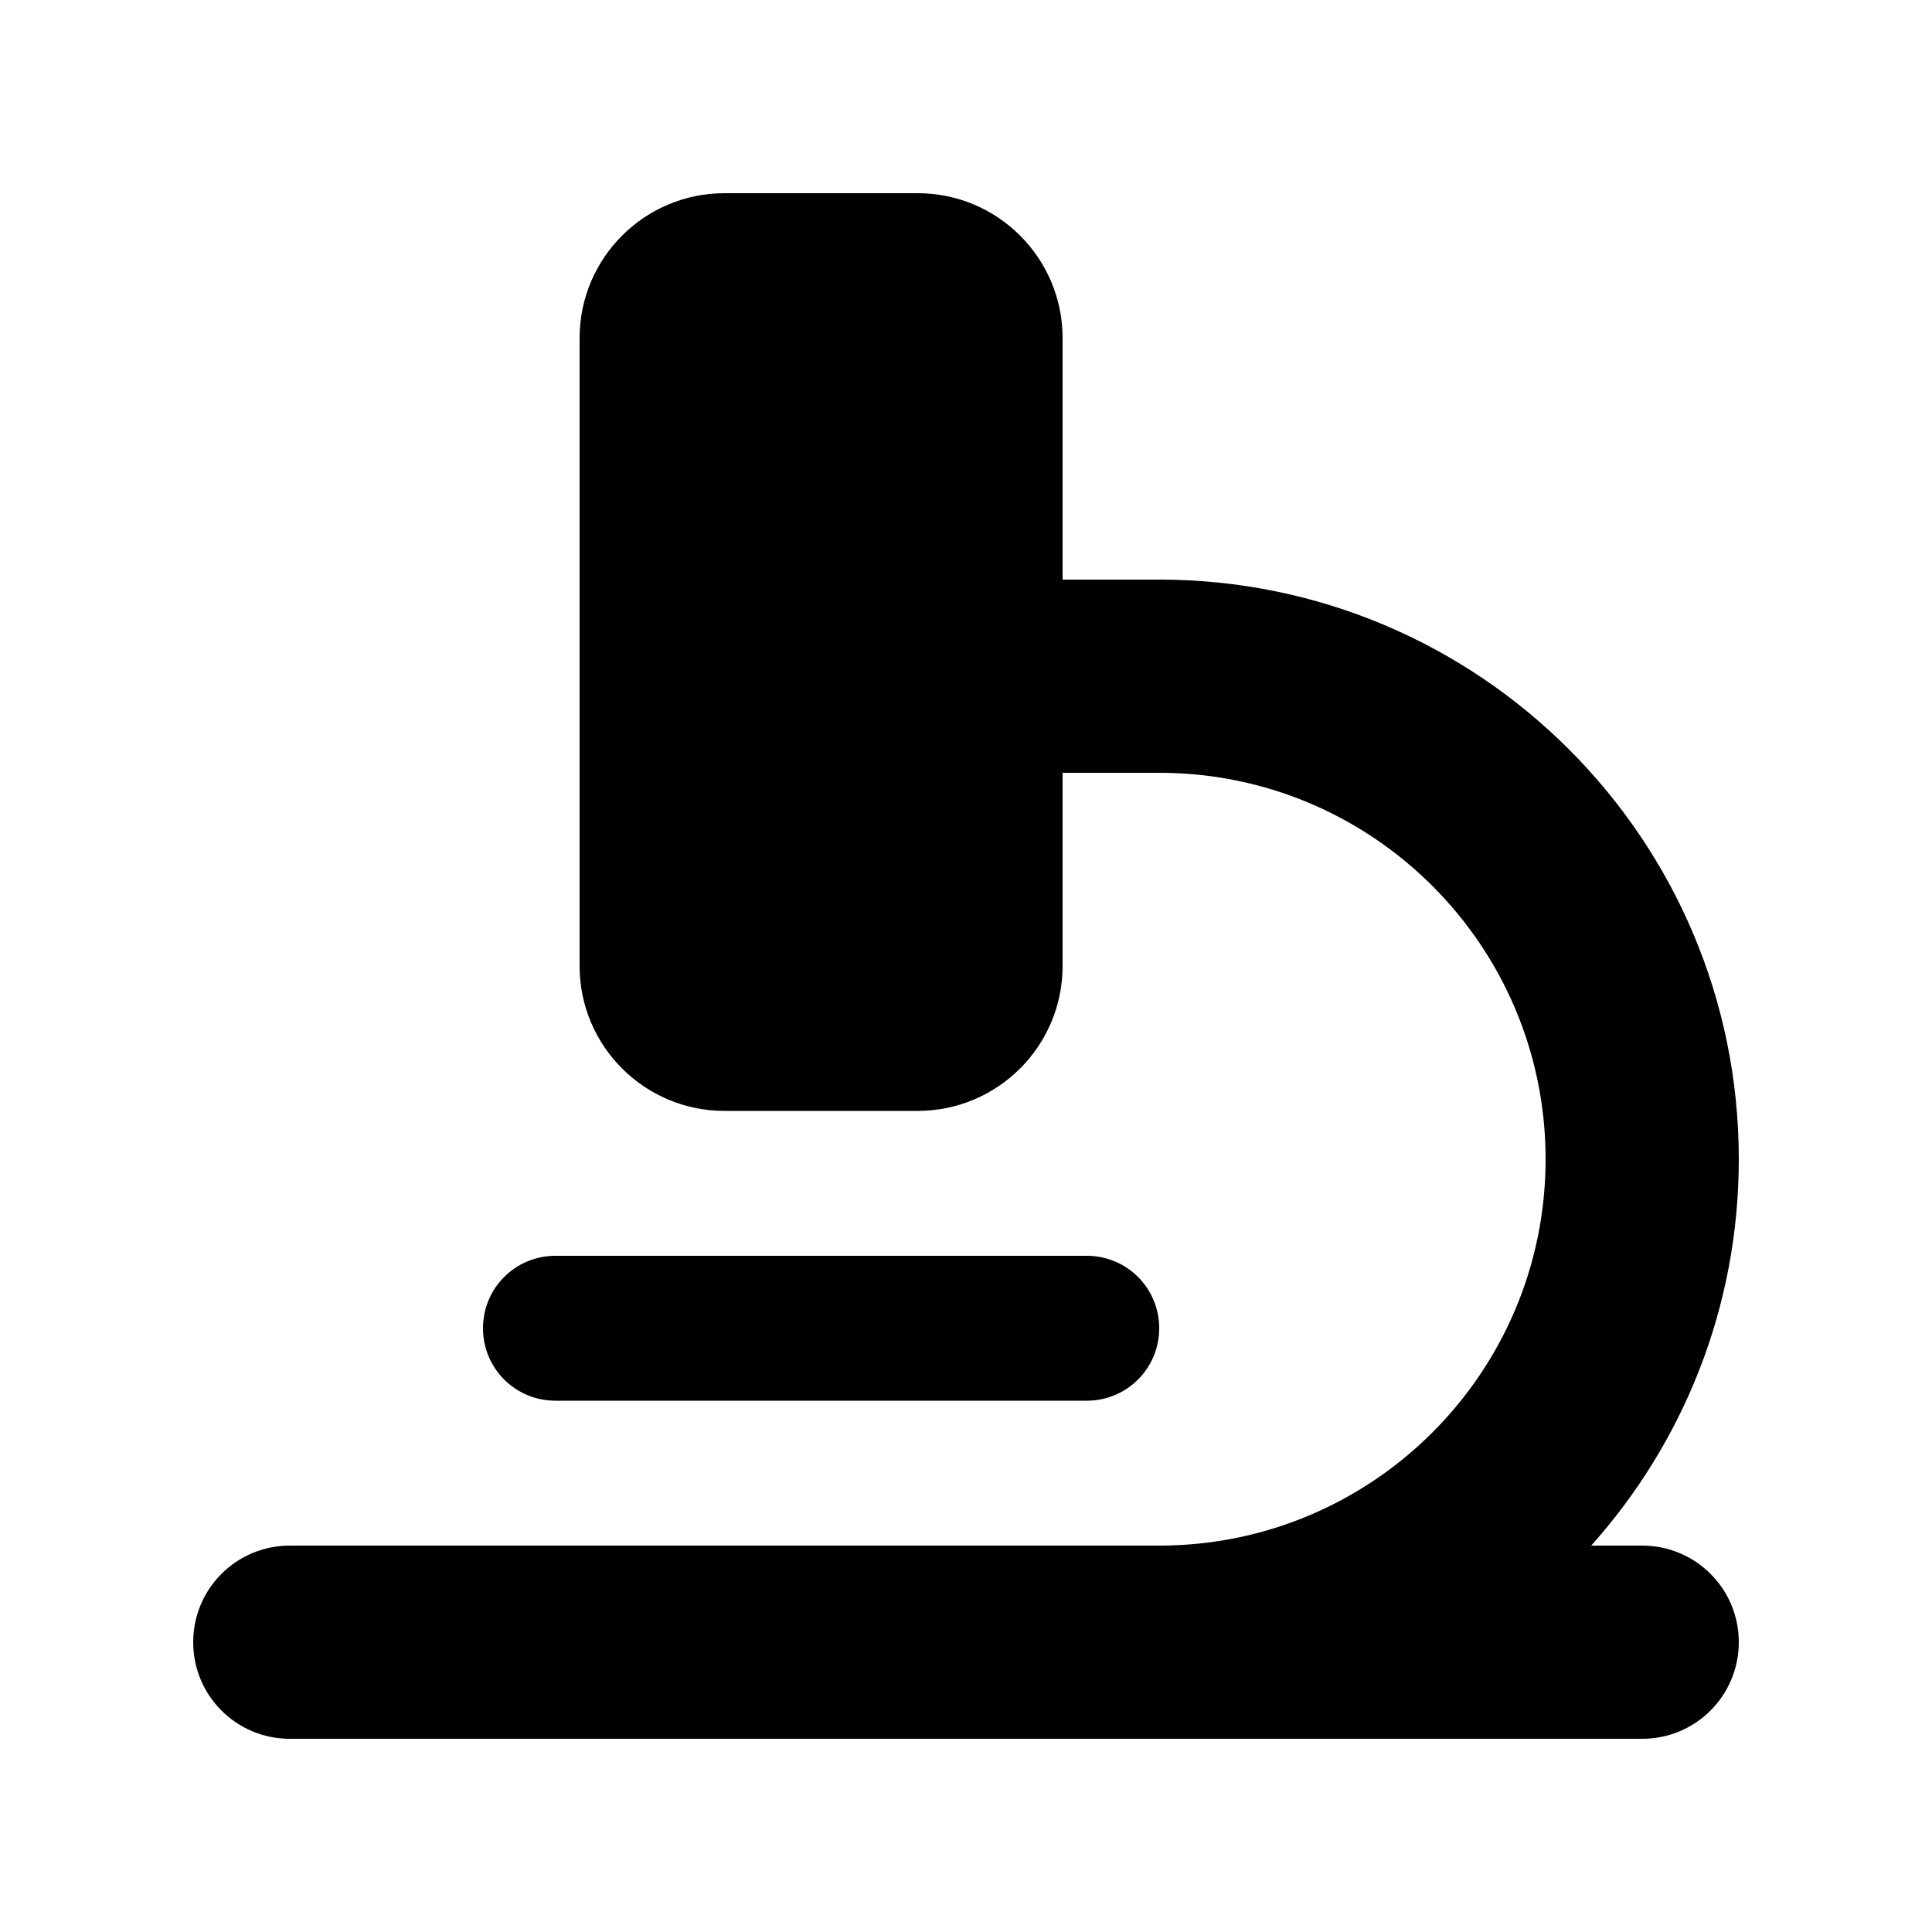 <svg xmlns="http://www.w3.org/2000/svg" viewBox="0 0 640 640"><!--! Font Awesome Free 7.0.0 by @fontawesome - https://fontawesome.com License - https://fontawesome.com/license/free (Icons: CC BY 4.0, Fonts: SIL OFL 1.1, Code: MIT License) Copyright 2025 Fonticons, Inc. --><path fill="currentColor" d="M240 64C213.5 64 192 85.5 192 112L192 320C192 346.5 213.5 368 240 368L304 368C330.5 368 352 346.5 352 320L352 256L384 256C454.7 256 512 313.3 512 384C512 454.7 454.7 512 384 512L96 512C78.3 512 64 526.3 64 544C64 561.7 78.3 576 96 576L544 576C561.7 576 576 561.7 576 544C576 526.3 561.7 512 544 512L527.1 512C557.5 478 576 433.2 576 384C576 278 490 192 384 192L352 192L352 112C352 85.5 330.5 64 304 64L240 64zM184 416C170.7 416 160 426.7 160 440C160 453.3 170.7 464 184 464L360 464C373.3 464 384 453.3 384 440C384 426.7 373.3 416 360 416L184 416z"/></svg>